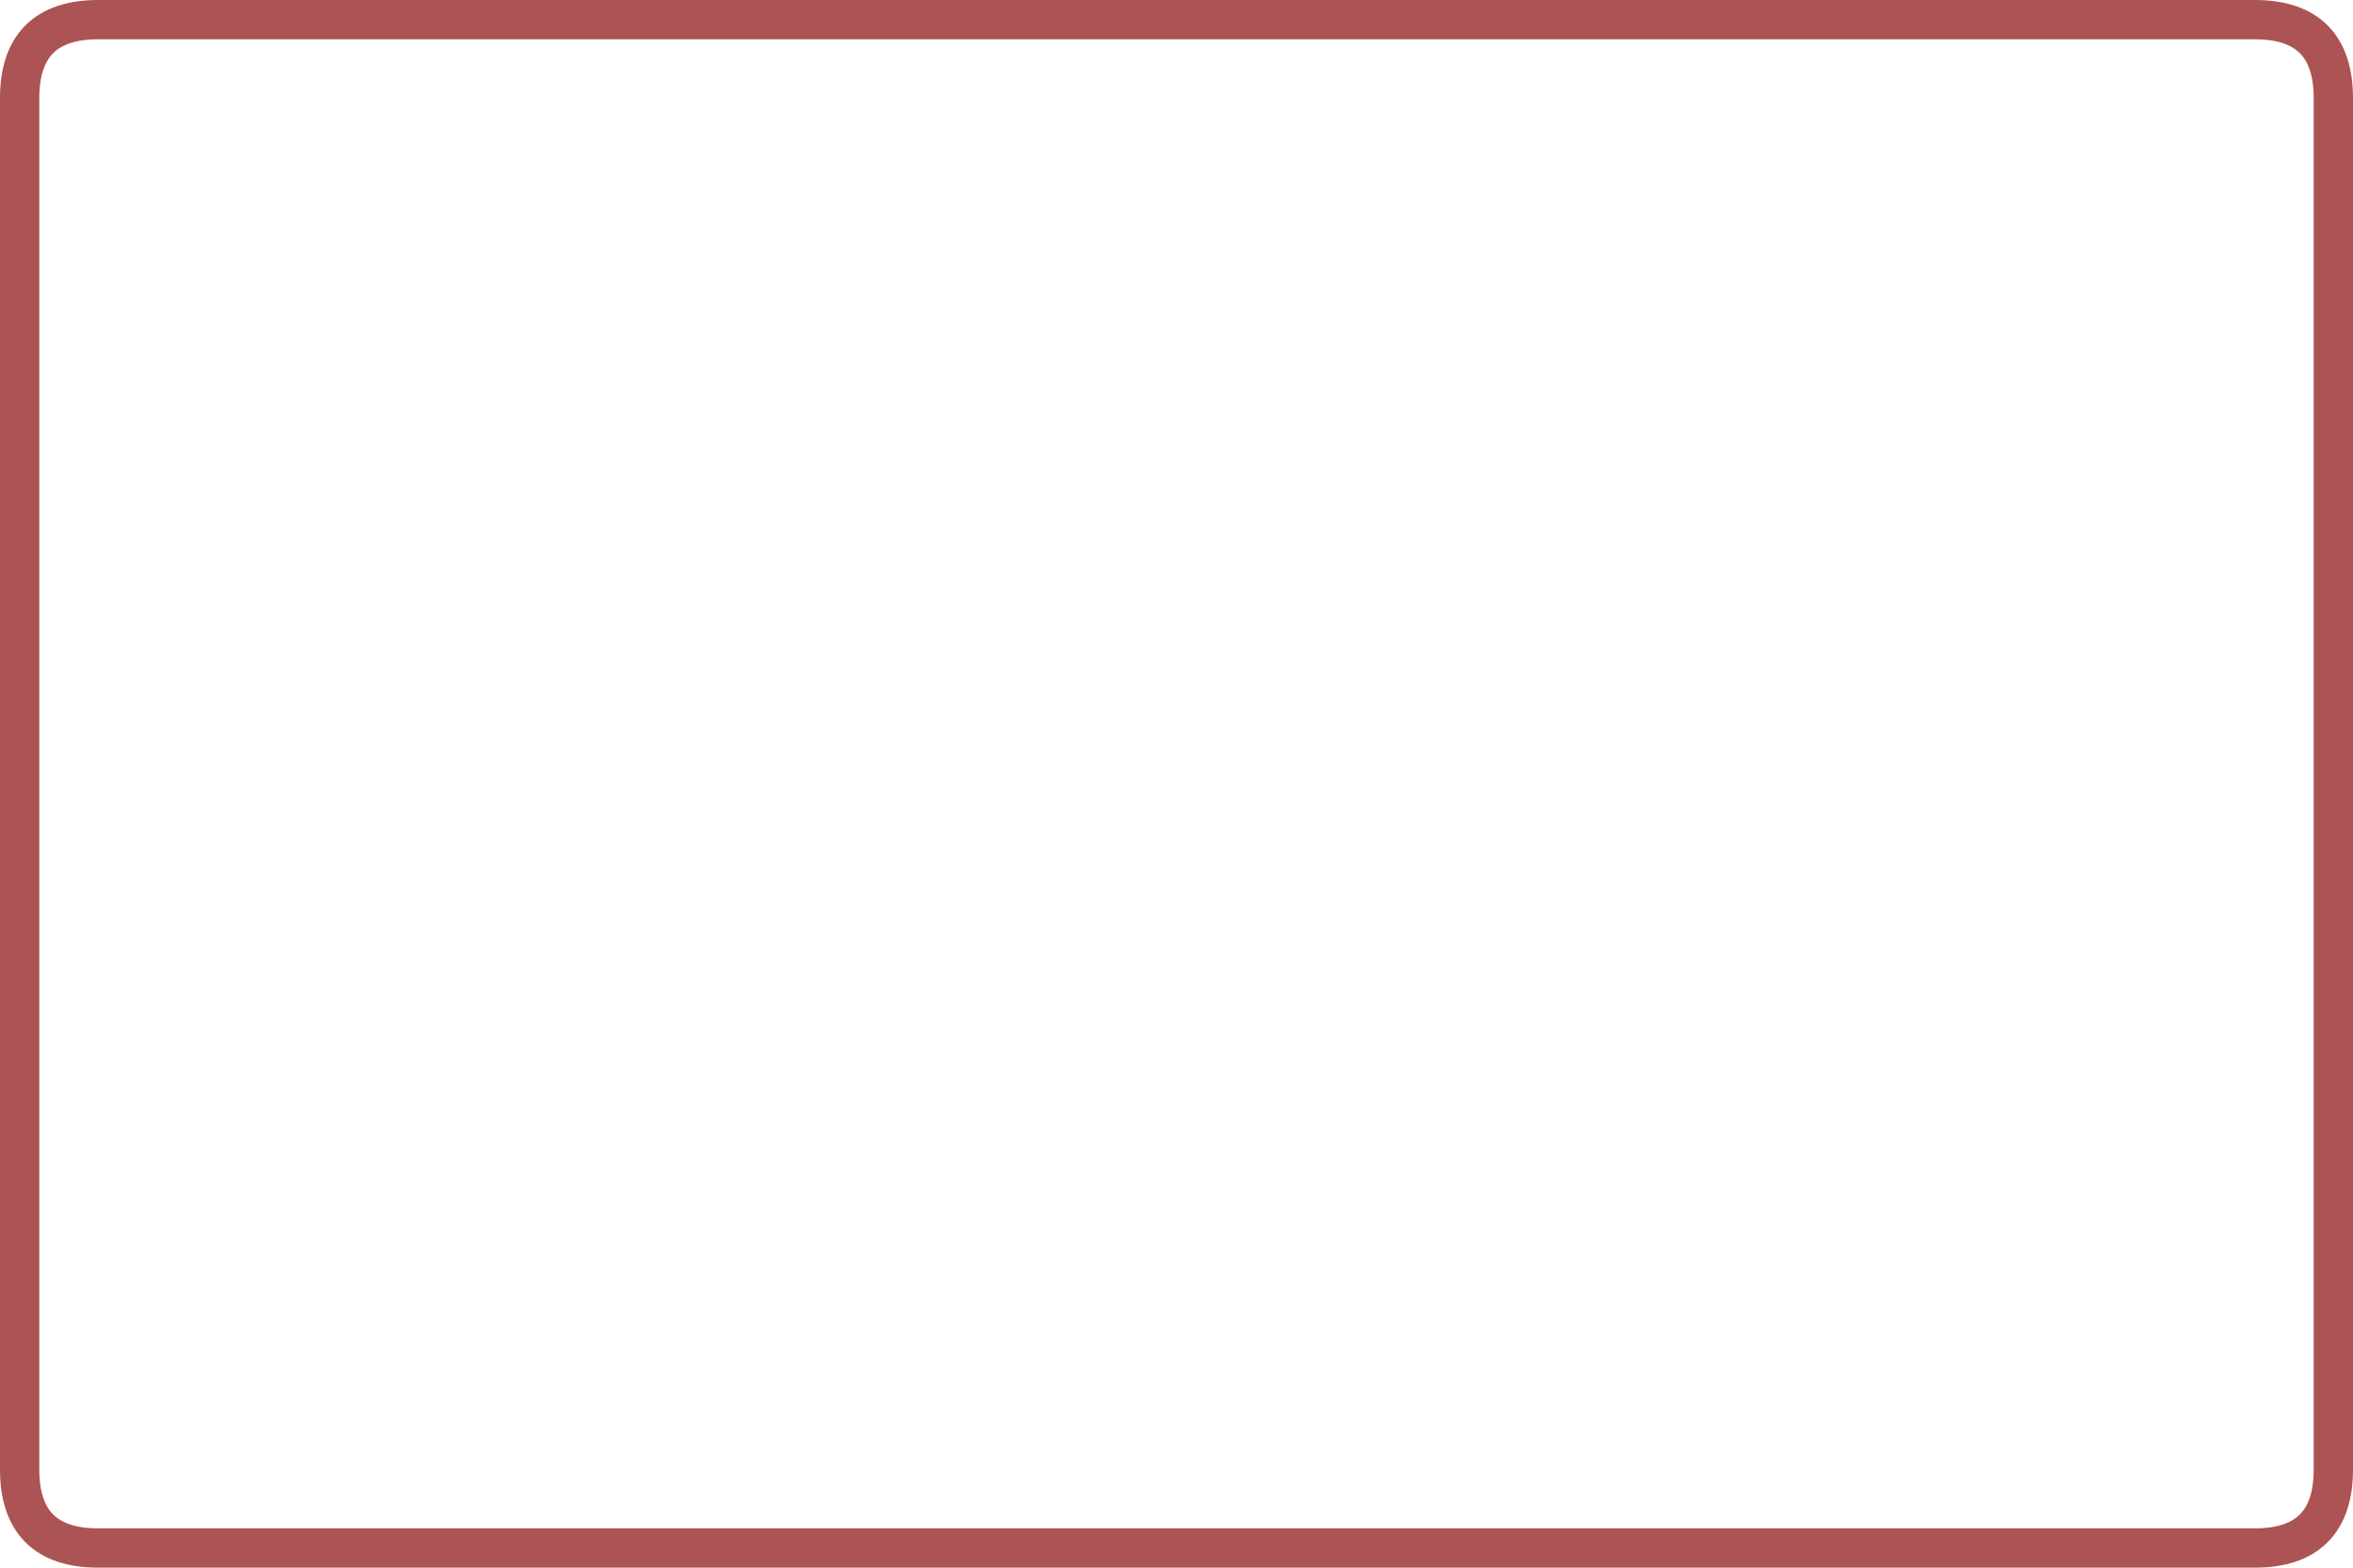 <?xml version="1.0" encoding="UTF-8" standalone="no"?>
<svg xmlns:xlink="http://www.w3.org/1999/xlink" height="399.05px" width="598.95px" xmlns="http://www.w3.org/2000/svg">
  <g transform="matrix(1.0, 0.0, 0.0, 1.0, -31.55, -20.5)">
    <path d="M625.5 45.5 Q625.5 25.5 605.5 25.5 L56.55 25.5 Q36.55 25.5 36.55 45.5 L36.55 394.55 Q36.55 414.55 56.55 414.55 L223.05 414.55 605.5 414.55 Q625.5 414.55 625.5 394.55 L625.5 235.0 625.5 48.8 625.5 45.5 Z" fill="none" stroke="#ac5353" stroke-linecap="round" stroke-linejoin="round" stroke-width="10.0"/>
  </g>
</svg>
